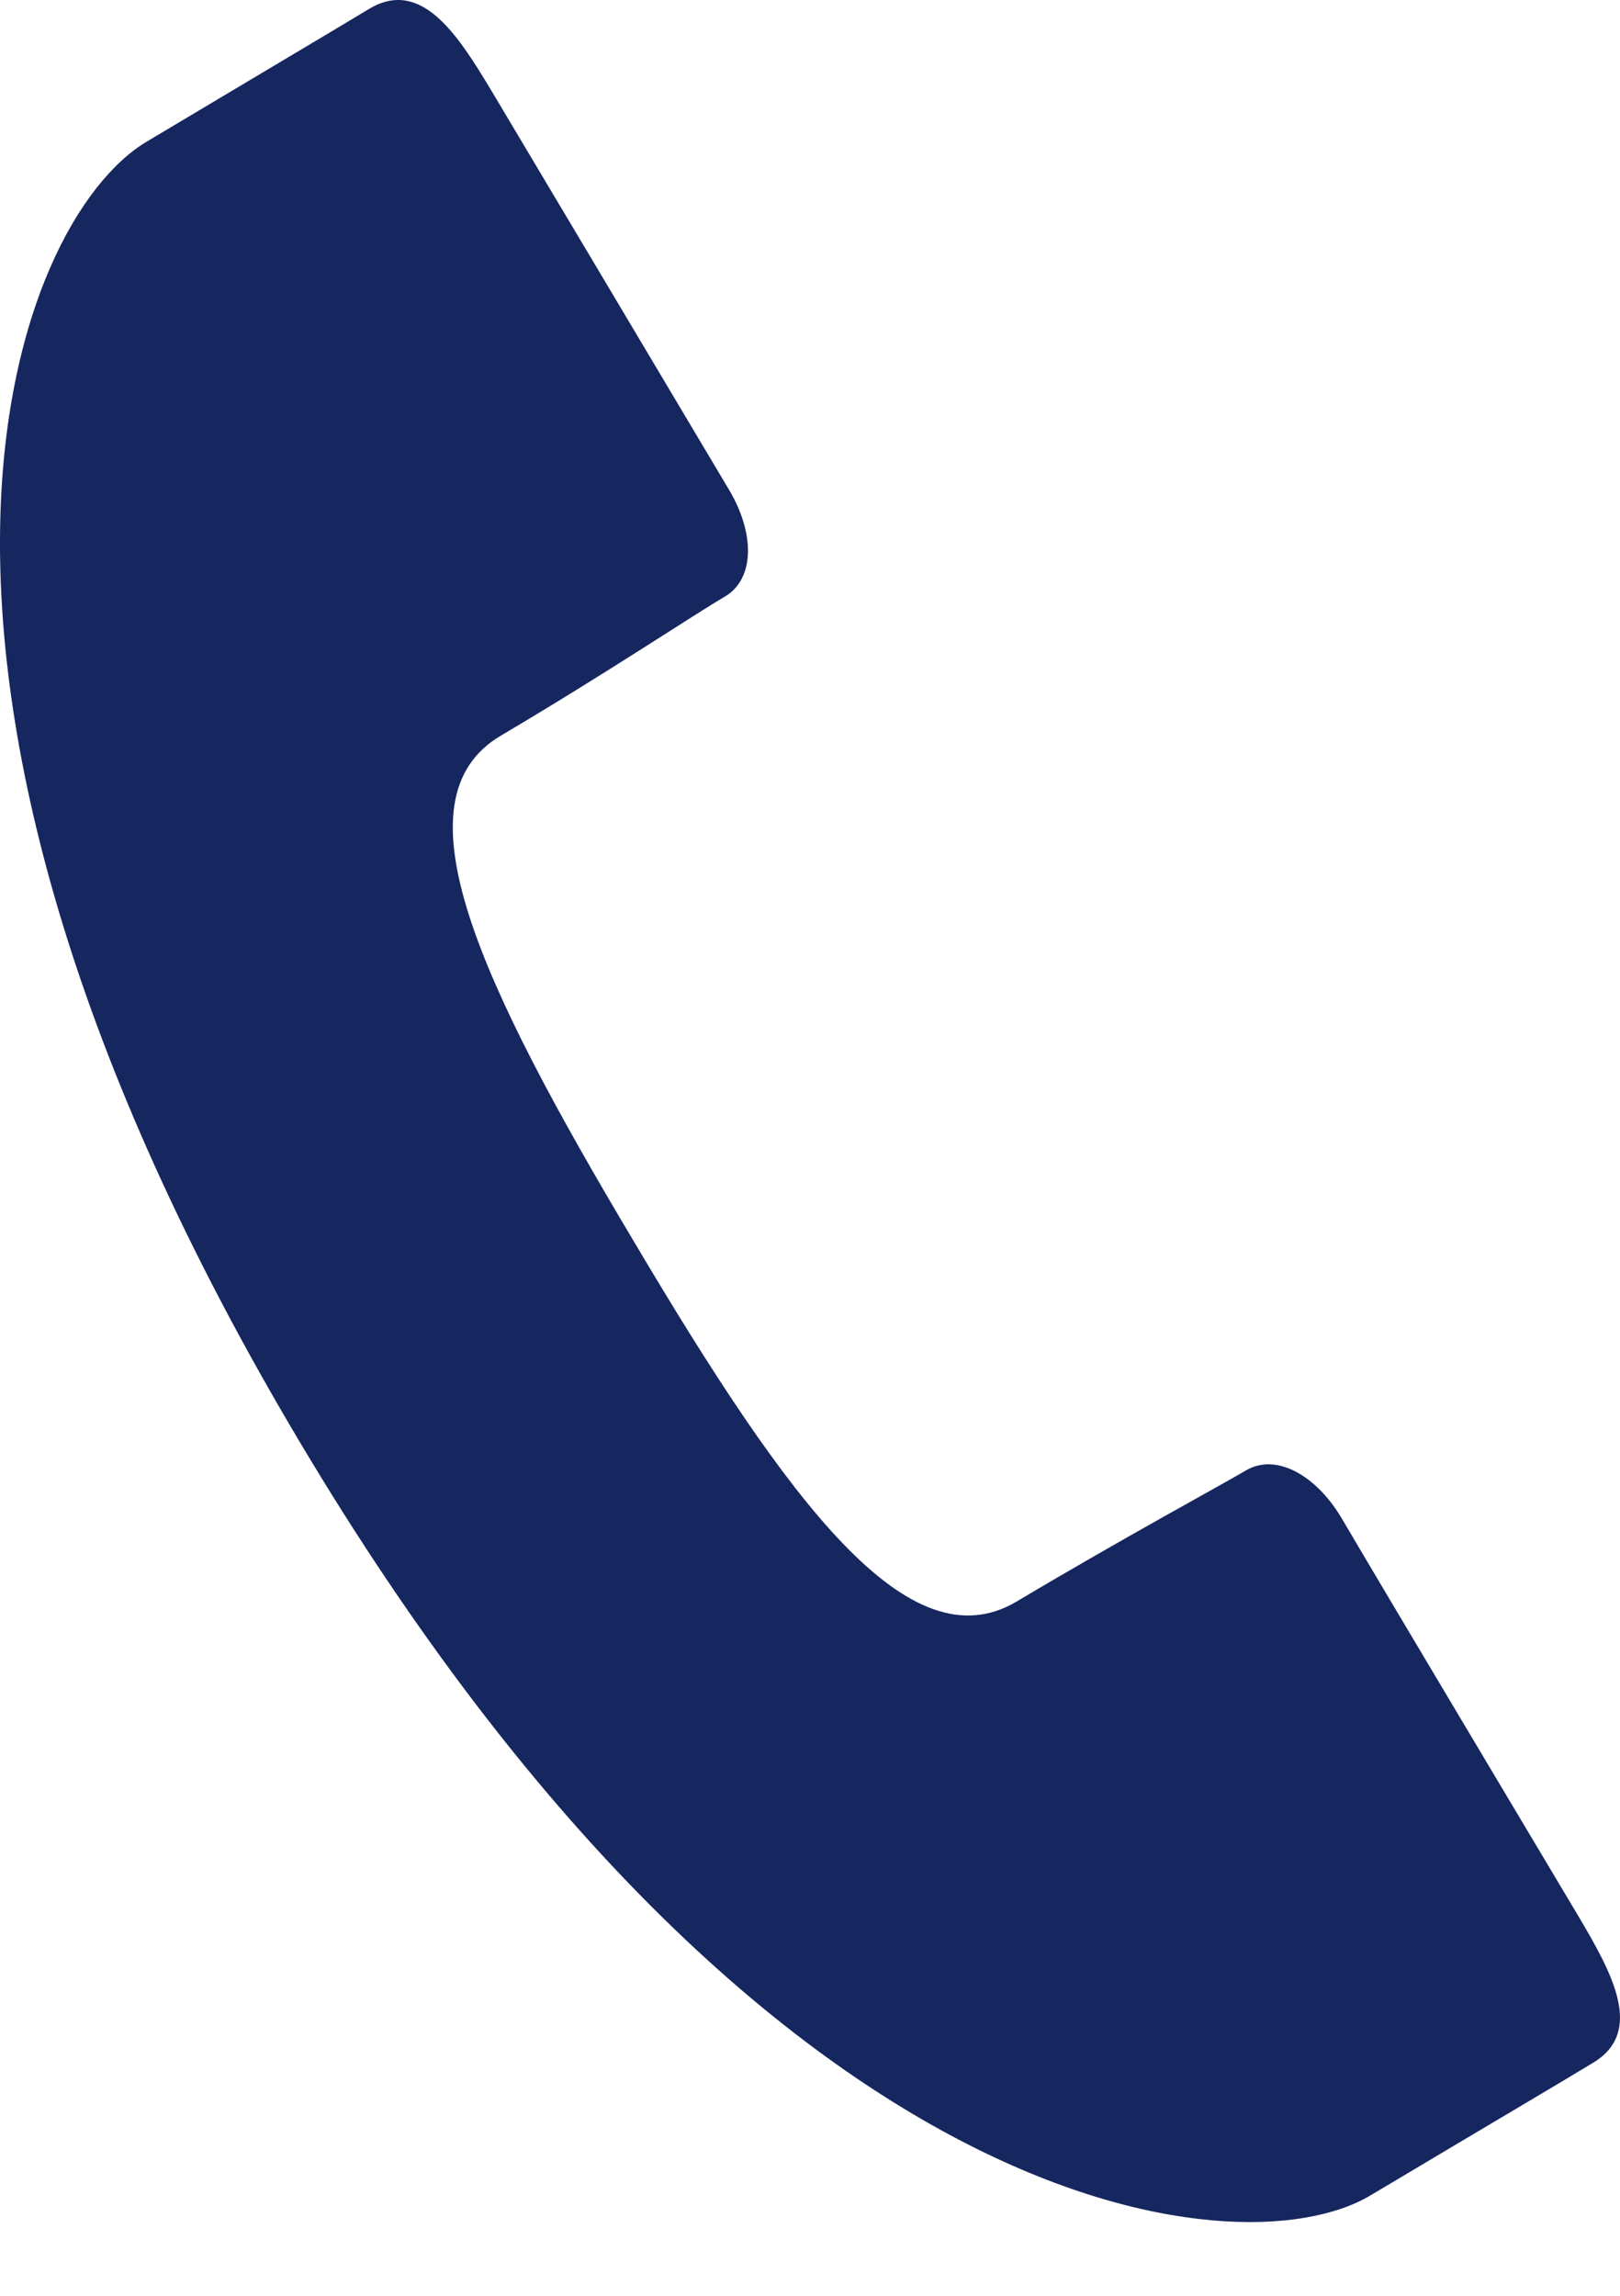 <svg width="12" height="17" viewBox="0 0 12 17" fill="none" xmlns="http://www.w3.org/2000/svg">
<path d="M3.709 5.448C4.504 4.978 5.15 4.545 5.374 4.415C5.596 4.278 5.588 3.939 5.398 3.623C5.209 3.304 3.638 0.668 3.638 0.668C3.391 0.257 3.122 -0.162 2.739 0.063C2.359 0.292 2.073 0.46 1.088 1.048C0.101 1.634 -1.202 4.932 2.22 10.677C5.643 16.424 9.165 16.845 10.151 16.257C11.134 15.671 11.422 15.503 11.8 15.275C12.182 15.046 11.942 14.612 11.696 14.196C11.696 14.196 10.125 11.564 9.938 11.242C9.749 10.924 9.453 10.757 9.23 10.888C9.008 11.018 8.322 11.388 7.529 11.86C6.733 12.331 5.848 11.136 4.699 9.199C3.546 7.266 2.914 5.919 3.709 5.448Z" fill="#16265F"/>
</svg>

